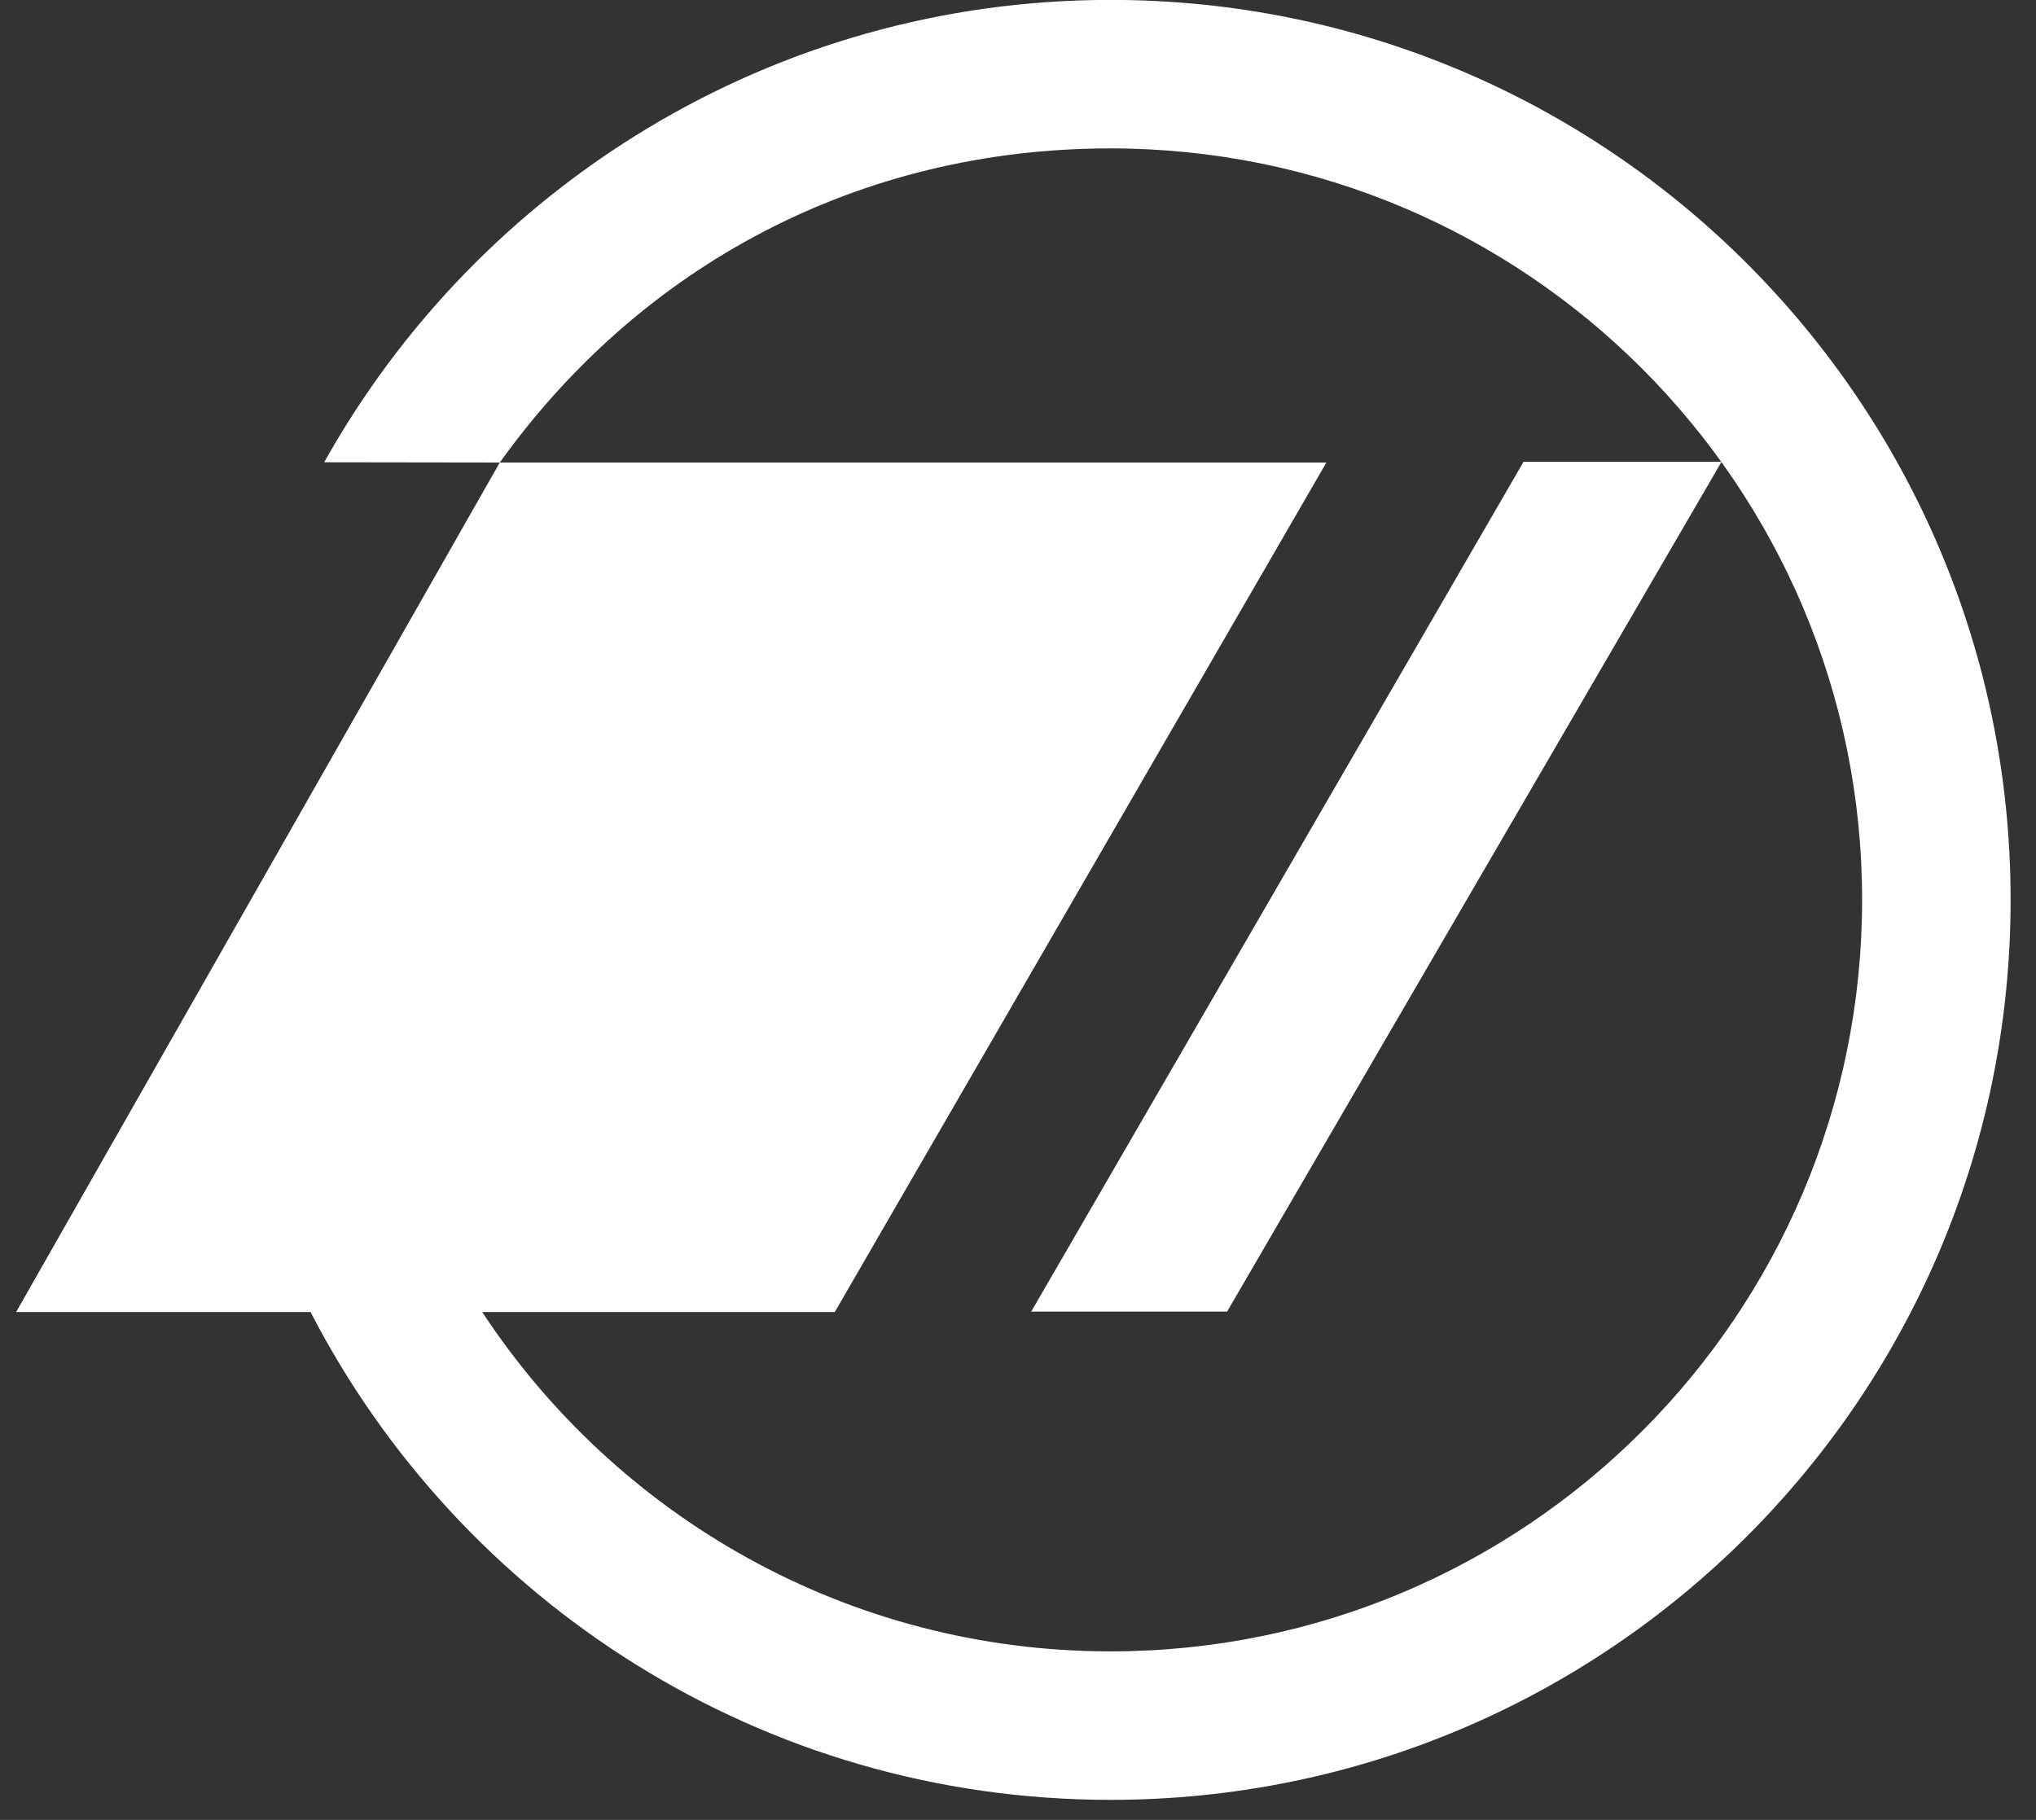 <?xml version="1.0" encoding="UTF-8"?>
<svg xmlns="http://www.w3.org/2000/svg" width="66" height="59" viewBox="0 0 66 59" fill="none">
  <rect x="0" y="0" width="66" height="59" fill="#333333" stroke="none"/>
  <g clip-path="url(#clip0_4434_7108)">
    <path d="M35.999 -0.003C25.043 -0.003 15.499 6.057 10.509 14.987L16.201 14.995C20.781 8.607 27.845 4.811 35.999 4.811C49.455 4.811 60.363 15.719 60.363 29.175C60.363 42.631 49.455 53.537 35.999 53.537C27.479 53.537 19.987 49.159 15.631 42.535H27.061L42.997 14.995H16.201L0.523 42.535H10.067C14.915 51.925 24.703 58.351 35.999 58.351C52.113 58.351 65.177 45.289 65.177 29.175C65.177 13.061 52.113 -0.003 35.999 -0.003Z" fill="white"></path>
    <path d="M49.387 14.973H55.805L39.779 42.521H33.429L49.387 14.973Z" fill="white"></path>
  </g>
  <defs>
    <clipPath id="clip0_4434_7108">
      <rect width="65" height="59" fill="white" transform="translate(0.523 -0.003)"></rect>
    </clipPath>
  </defs>
</svg>

